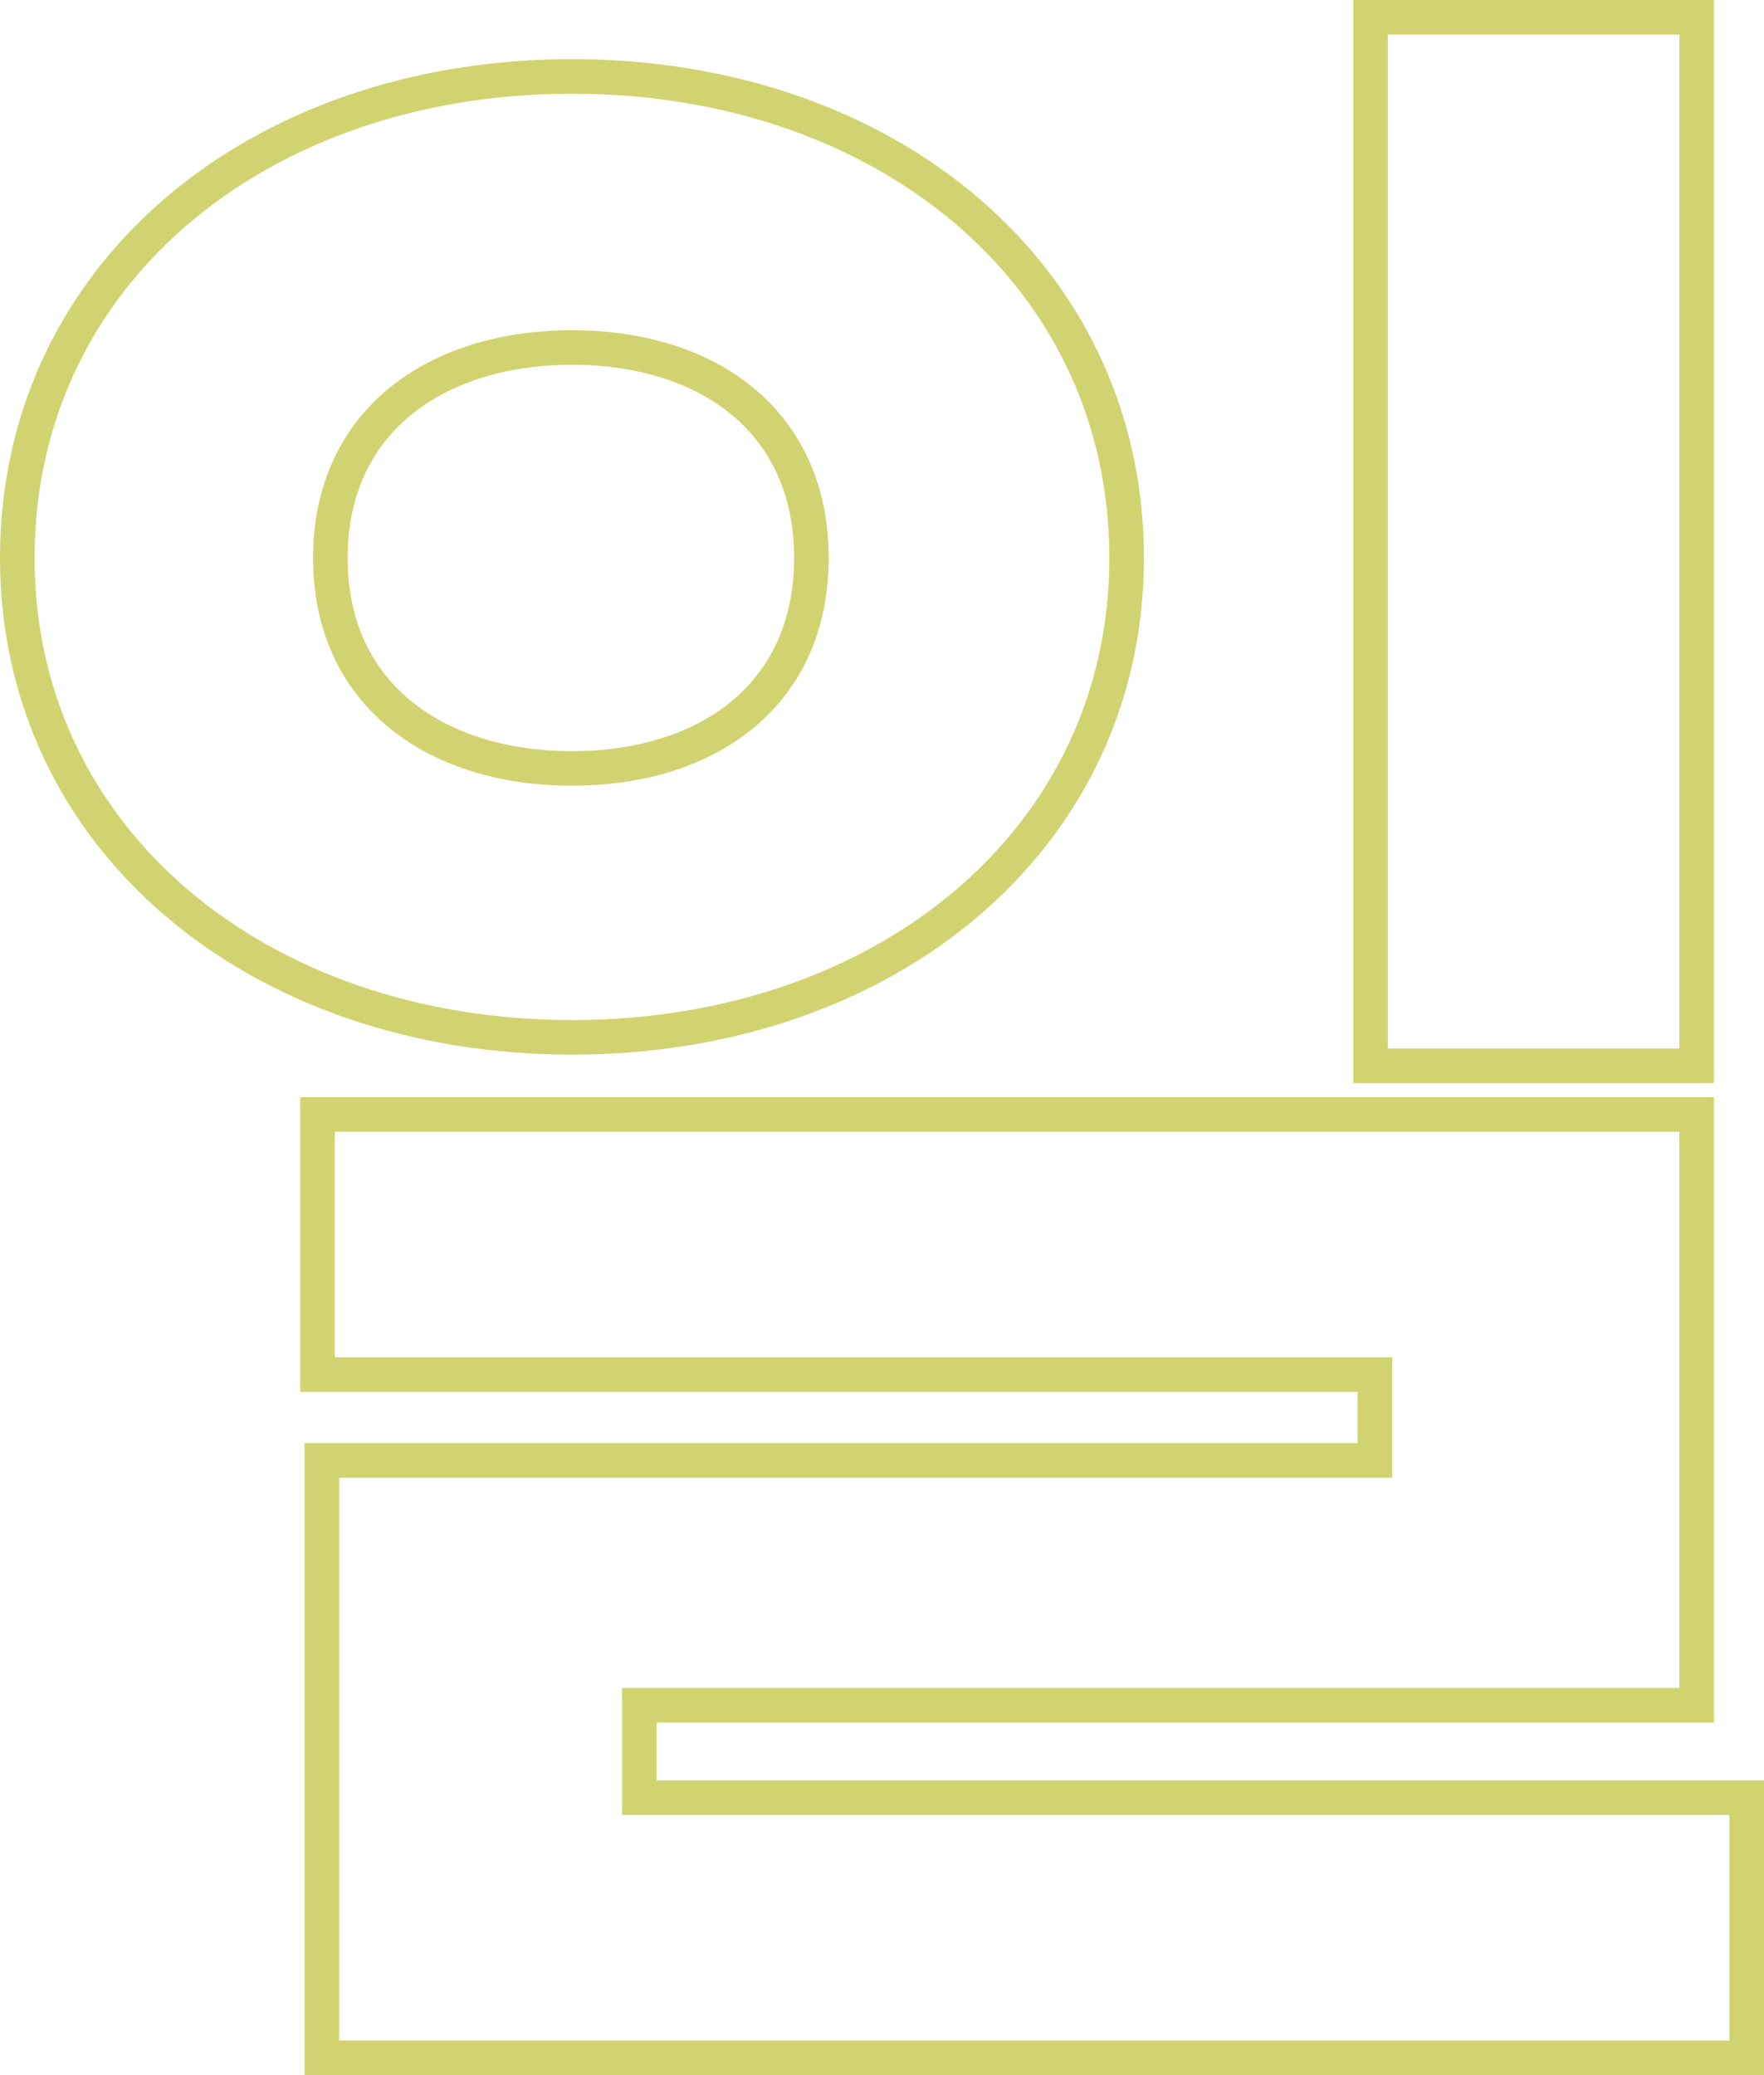 <svg width="51" height="60" viewBox="0 0 51 60" fill="none" xmlns="http://www.w3.org/2000/svg">
<path d="M40.124 0.5H39.624V1V30.317V30.817H40.124H48.553H49.053V30.317V1V0.5H48.553H40.124ZM9.68 32.223H9.18V32.723V39.245V39.745H9.68H39.75V42.227H9.806H9.306V42.727V51.978V52.478V55.897V56.397V59V59.5H9.806H50H50.5V59V52.478V51.978H50H18.483V49.306H48.553H49.053V48.806V32.723V32.223H48.553H9.68ZM16.537 2.21C7.467 2.21 0.5 7.935 0.5 16.133C0.5 24.269 7.469 29.994 16.537 29.994C25.604 29.994 32.573 24.269 32.573 16.133C32.573 7.935 25.606 2.21 16.537 2.21ZM16.537 10.048C18.585 10.048 20.317 10.624 21.528 11.654C22.729 12.676 23.459 14.18 23.459 16.133C23.459 18.087 22.729 19.59 21.528 20.612C20.317 21.642 18.585 22.218 16.537 22.218C14.488 22.218 12.739 21.642 11.512 20.61C10.294 19.587 9.551 18.084 9.551 16.133C9.551 14.183 10.294 12.68 11.512 11.656C12.739 10.624 14.488 10.048 16.537 10.048Z" stroke="#D1D370"/>
</svg>
